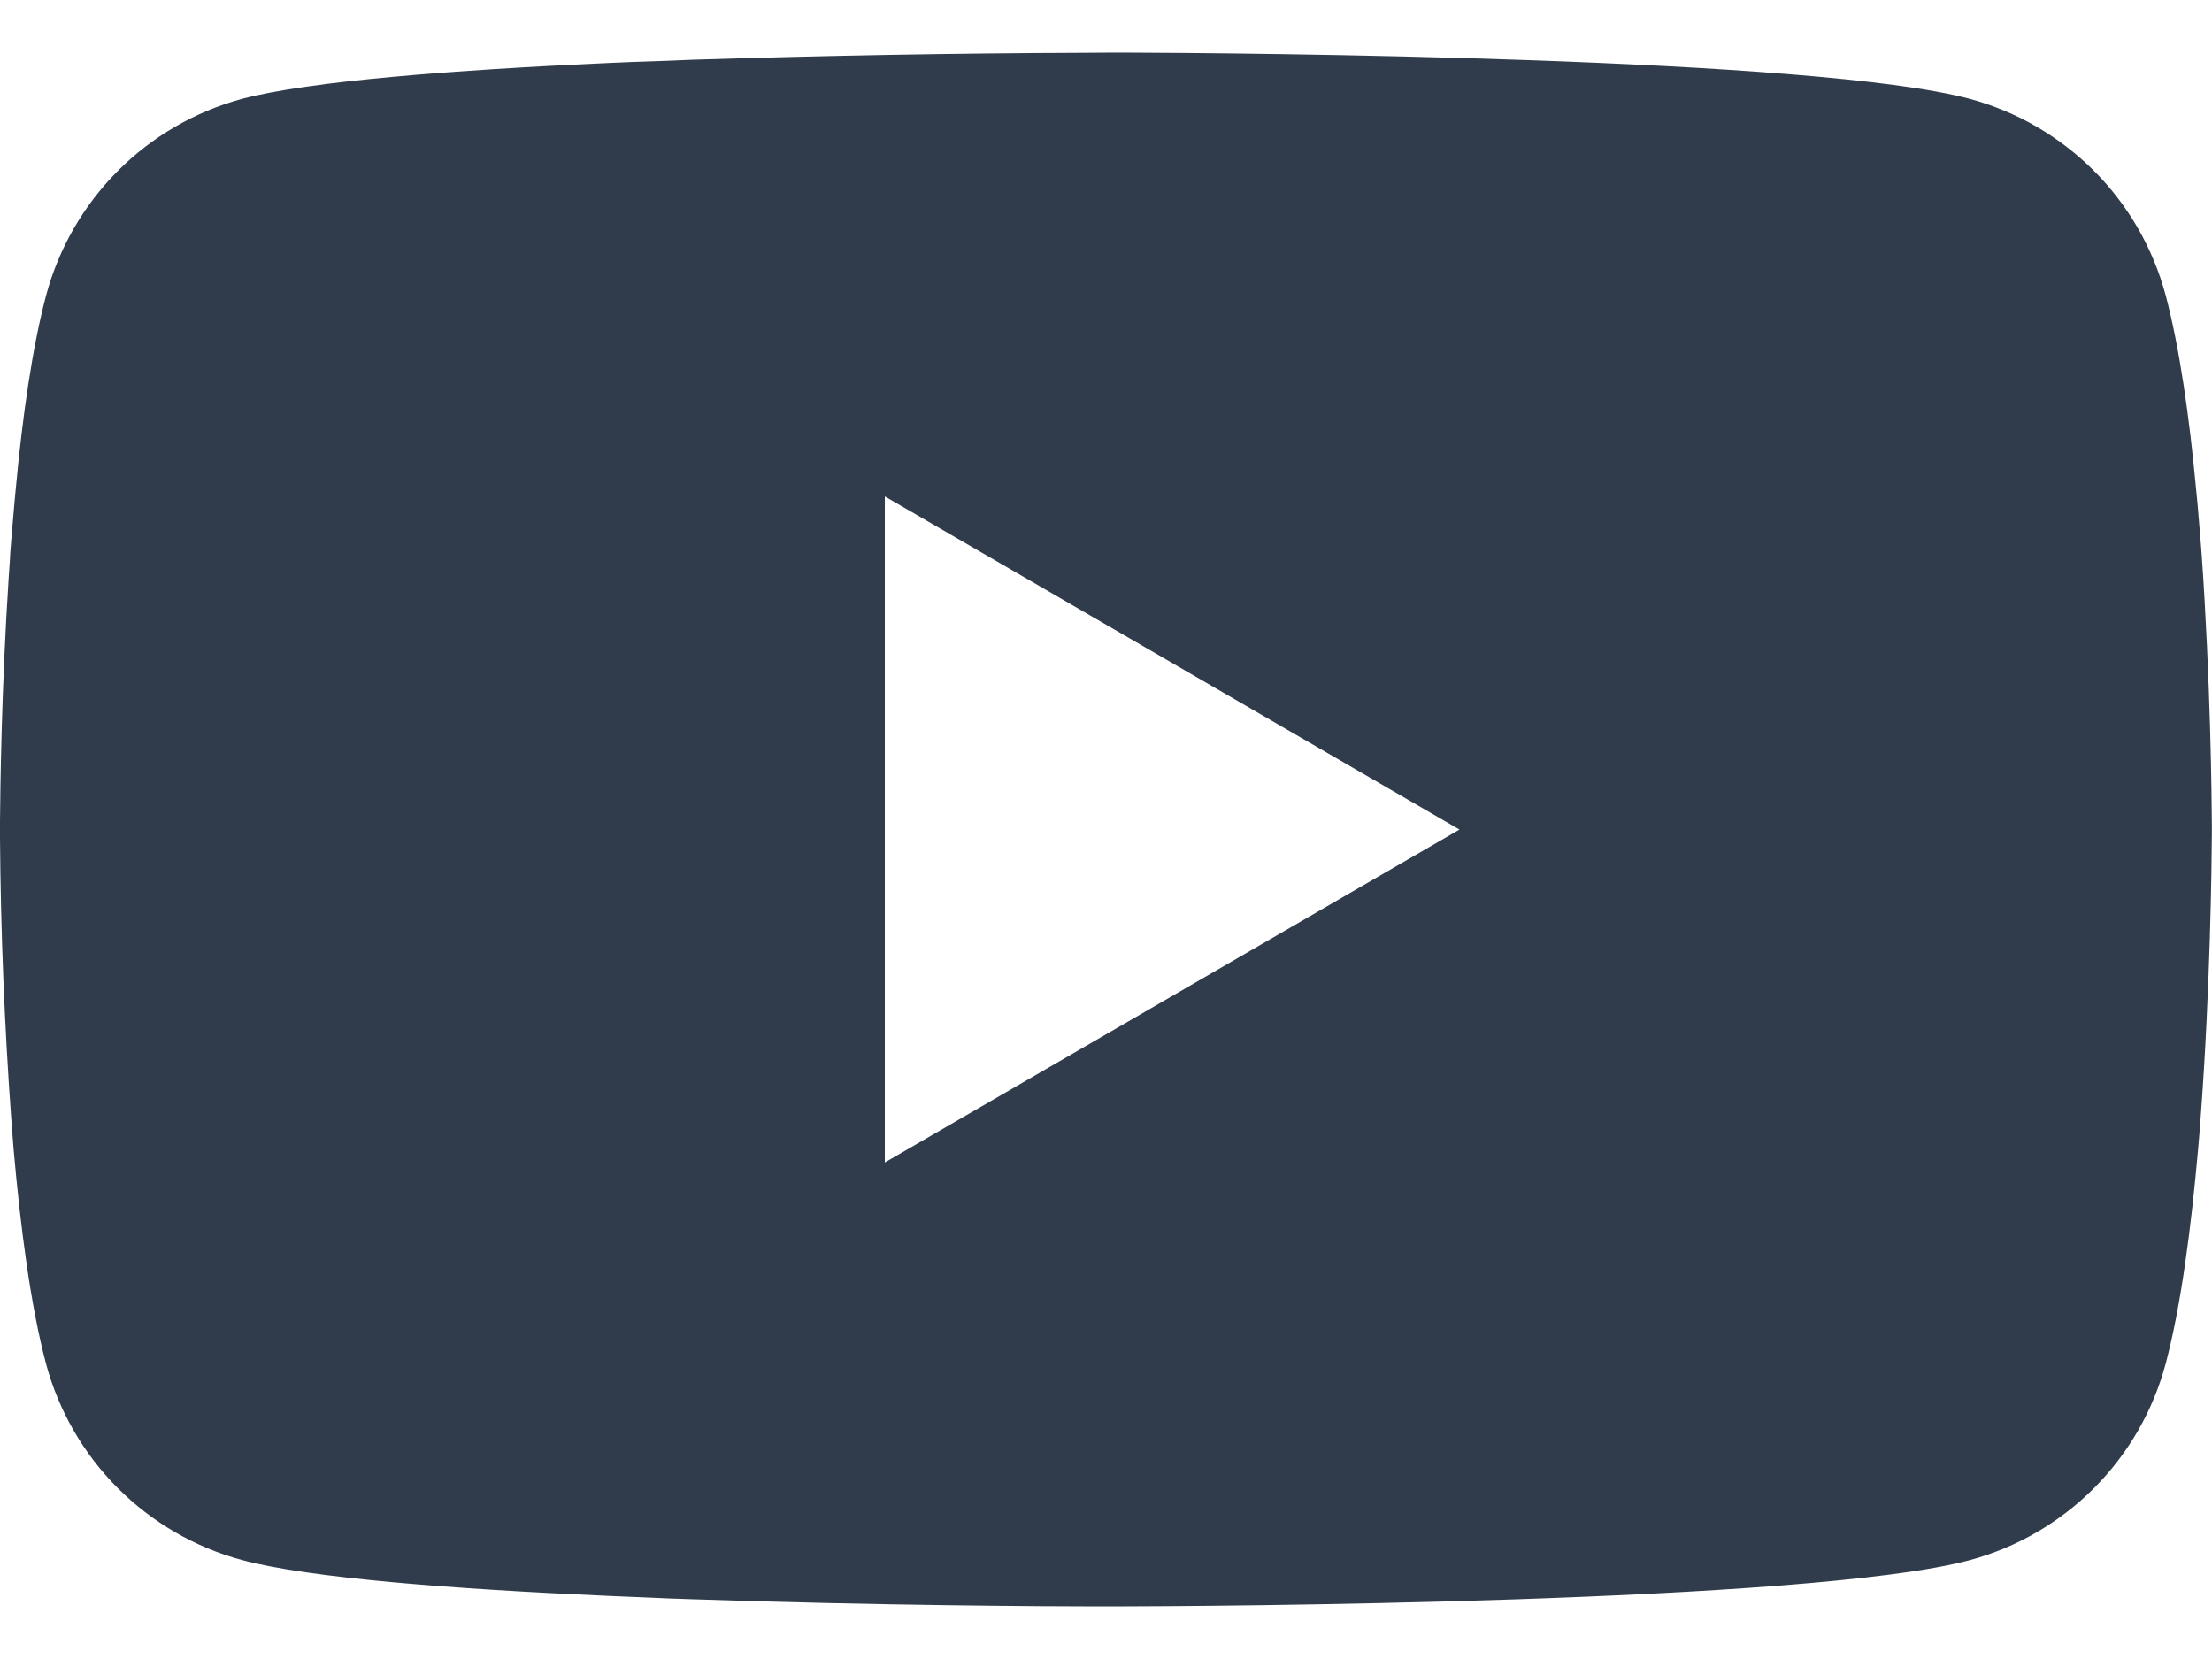 <svg width="36" height="27" viewBox="0 0 36 27" fill="none" xmlns="http://www.w3.org/2000/svg">
<path d="M18.115 0.856H18.315C20.164 0.863 29.536 0.931 32.062 1.61C32.826 1.818 33.522 2.222 34.081 2.782C34.64 3.343 35.041 4.041 35.246 4.805C35.473 5.66 35.633 6.792 35.741 7.96L35.764 8.194L35.813 8.779L35.831 9.013C35.977 11.069 35.995 12.995 35.998 13.416V13.585C35.995 14.021 35.975 16.078 35.813 18.22L35.795 18.456L35.775 18.69C35.662 19.977 35.496 21.255 35.246 22.195C35.041 22.96 34.64 23.657 34.081 24.218C33.522 24.779 32.826 25.183 32.062 25.39C29.452 26.092 19.532 26.142 18.157 26.144H17.838C17.143 26.144 14.267 26.131 11.252 26.027L10.87 26.014L10.674 26.005L10.289 25.989L9.904 25.973C7.407 25.863 5.029 25.685 3.933 25.388C3.169 25.181 2.474 24.777 1.915 24.217C1.356 23.657 0.954 22.959 0.749 22.195C0.499 21.257 0.333 19.977 0.22 18.69L0.202 18.454L0.184 18.22C0.073 16.695 0.011 15.167 0 13.639L0 13.362C0.004 12.878 0.022 11.206 0.144 9.361L0.16 9.13L0.166 9.013L0.184 8.779L0.234 8.194L0.256 7.96C0.364 6.792 0.524 5.658 0.751 4.805C0.956 4.041 1.358 3.343 1.917 2.782C2.475 2.222 3.171 1.818 3.935 1.61C5.031 1.318 7.409 1.138 9.907 1.025L10.289 1.009L10.676 0.996L10.87 0.989L11.254 0.973C13.396 0.905 15.538 0.866 17.68 0.859L18.115 0.856ZM14.4 8.079V18.919L23.753 13.501L14.4 8.079Z" fill="#303C4C"/>
</svg>
